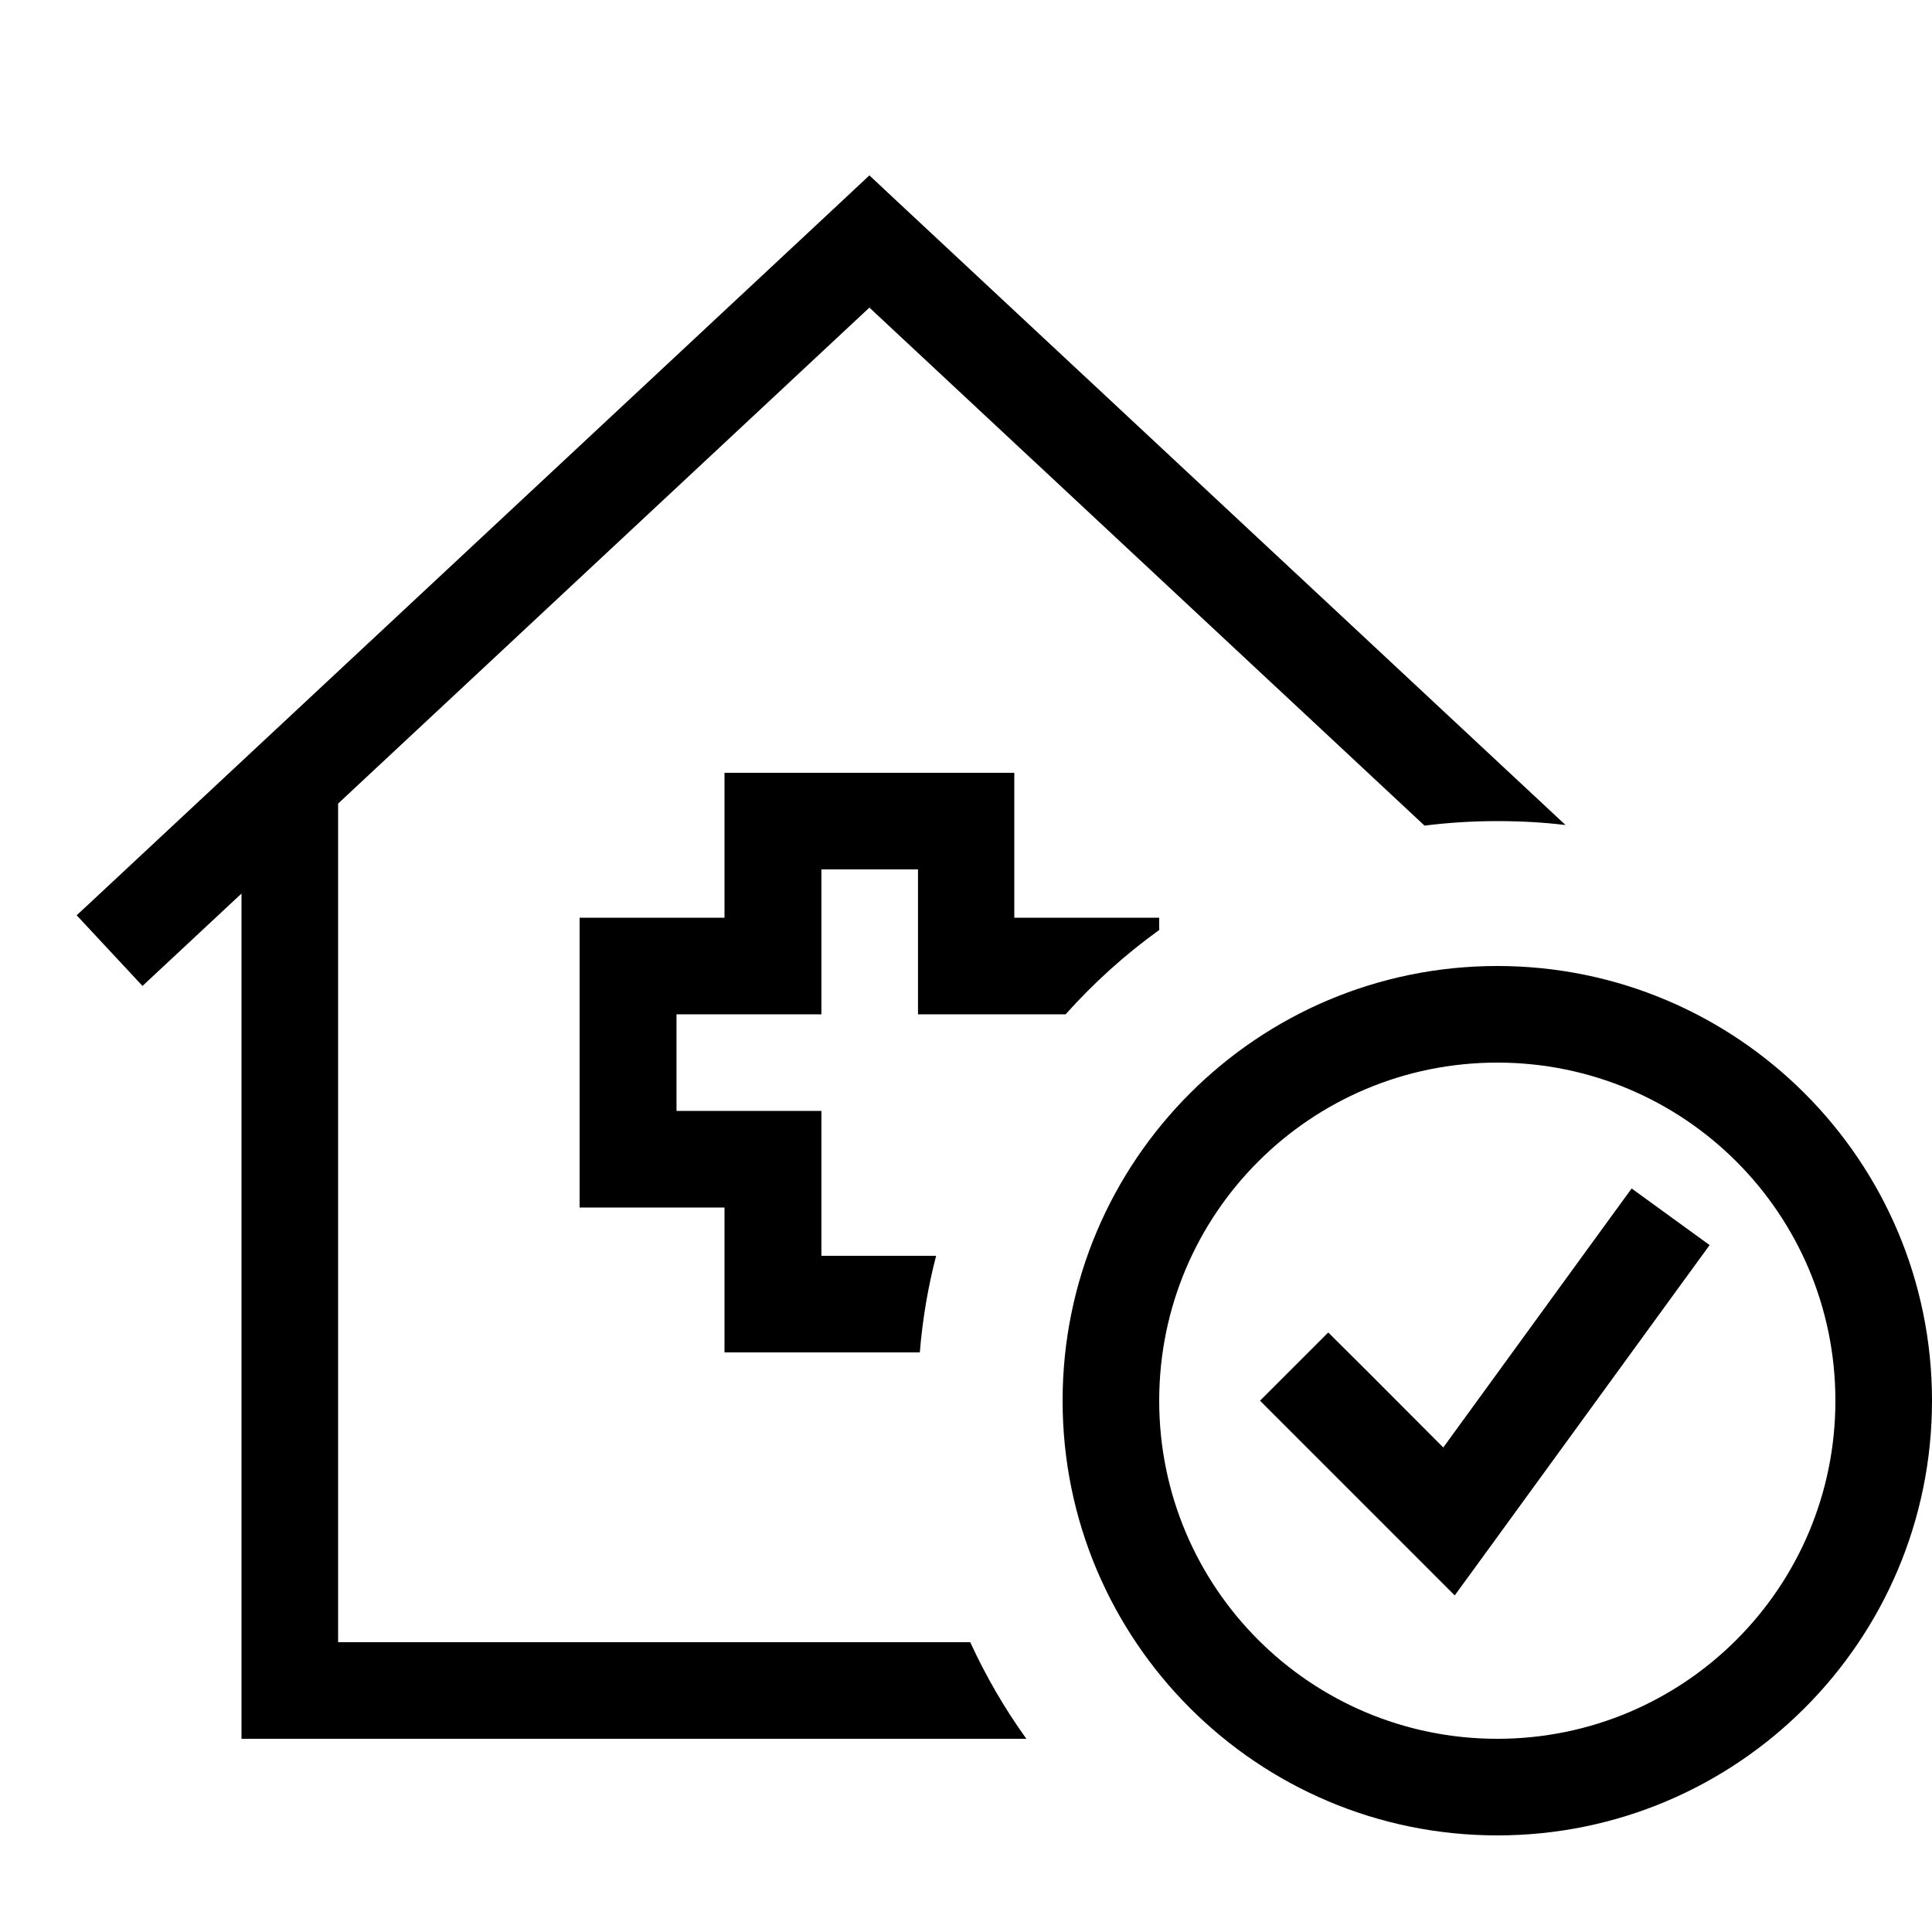 <svg xmlns="http://www.w3.org/2000/svg" viewBox="0 0 640 640"><!--! Font Awesome Pro 7.1.0 by @fontawesome - https://fontawesome.com License - https://fontawesome.com/license (Commercial License) Copyright 2025 Fonticons, Inc. --><path fill="currentColor" d="M298.9 68.3L288 58.1L277.1 68.3L37.1 292.3L25.4 303.2L47.2 326.6C53.4 320.8 64.4 310.6 80 296L80 576L340 576C332.8 566 326.6 555.3 321.4 544L112 544L112 266.2L288 101.9L471.9 273.5C479.8 272.5 487.9 272 496 272C503.6 272 511.2 272.4 518.6 273.3L298.9 68.3zM384 308L384 304L336 304L336 256L240 256L240 304L192 304L192 400L240 400L240 448L304.7 448C305.6 437 307.4 426.4 310.1 416L272.1 416L272.1 368L224.1 368L224.1 336L272.1 336L272.1 288L304.1 288L304.1 336L353 336C362.3 325.6 372.7 316.2 384.1 308zM496 352C557.9 352 608 402.1 608 464C608 525.9 557.9 576 496 576C434.1 576 384 525.9 384 464C384 402.1 434.1 352 496 352zM496 608C575.5 608 640 543.5 640 464C640 384.5 575.5 320 496 320C416.5 320 352 384.5 352 464C352 543.5 416.5 608 496 608zM566.4 412.5L540.5 393.7L531.1 406.6L478.1 479.5C457.7 459 445 446.3 440 441.4L417.4 464C420.2 466.8 437.3 483.9 468.7 515.3L481.9 528.5L492.9 513.4L556.9 425.4L566.3 412.5z"/></svg>